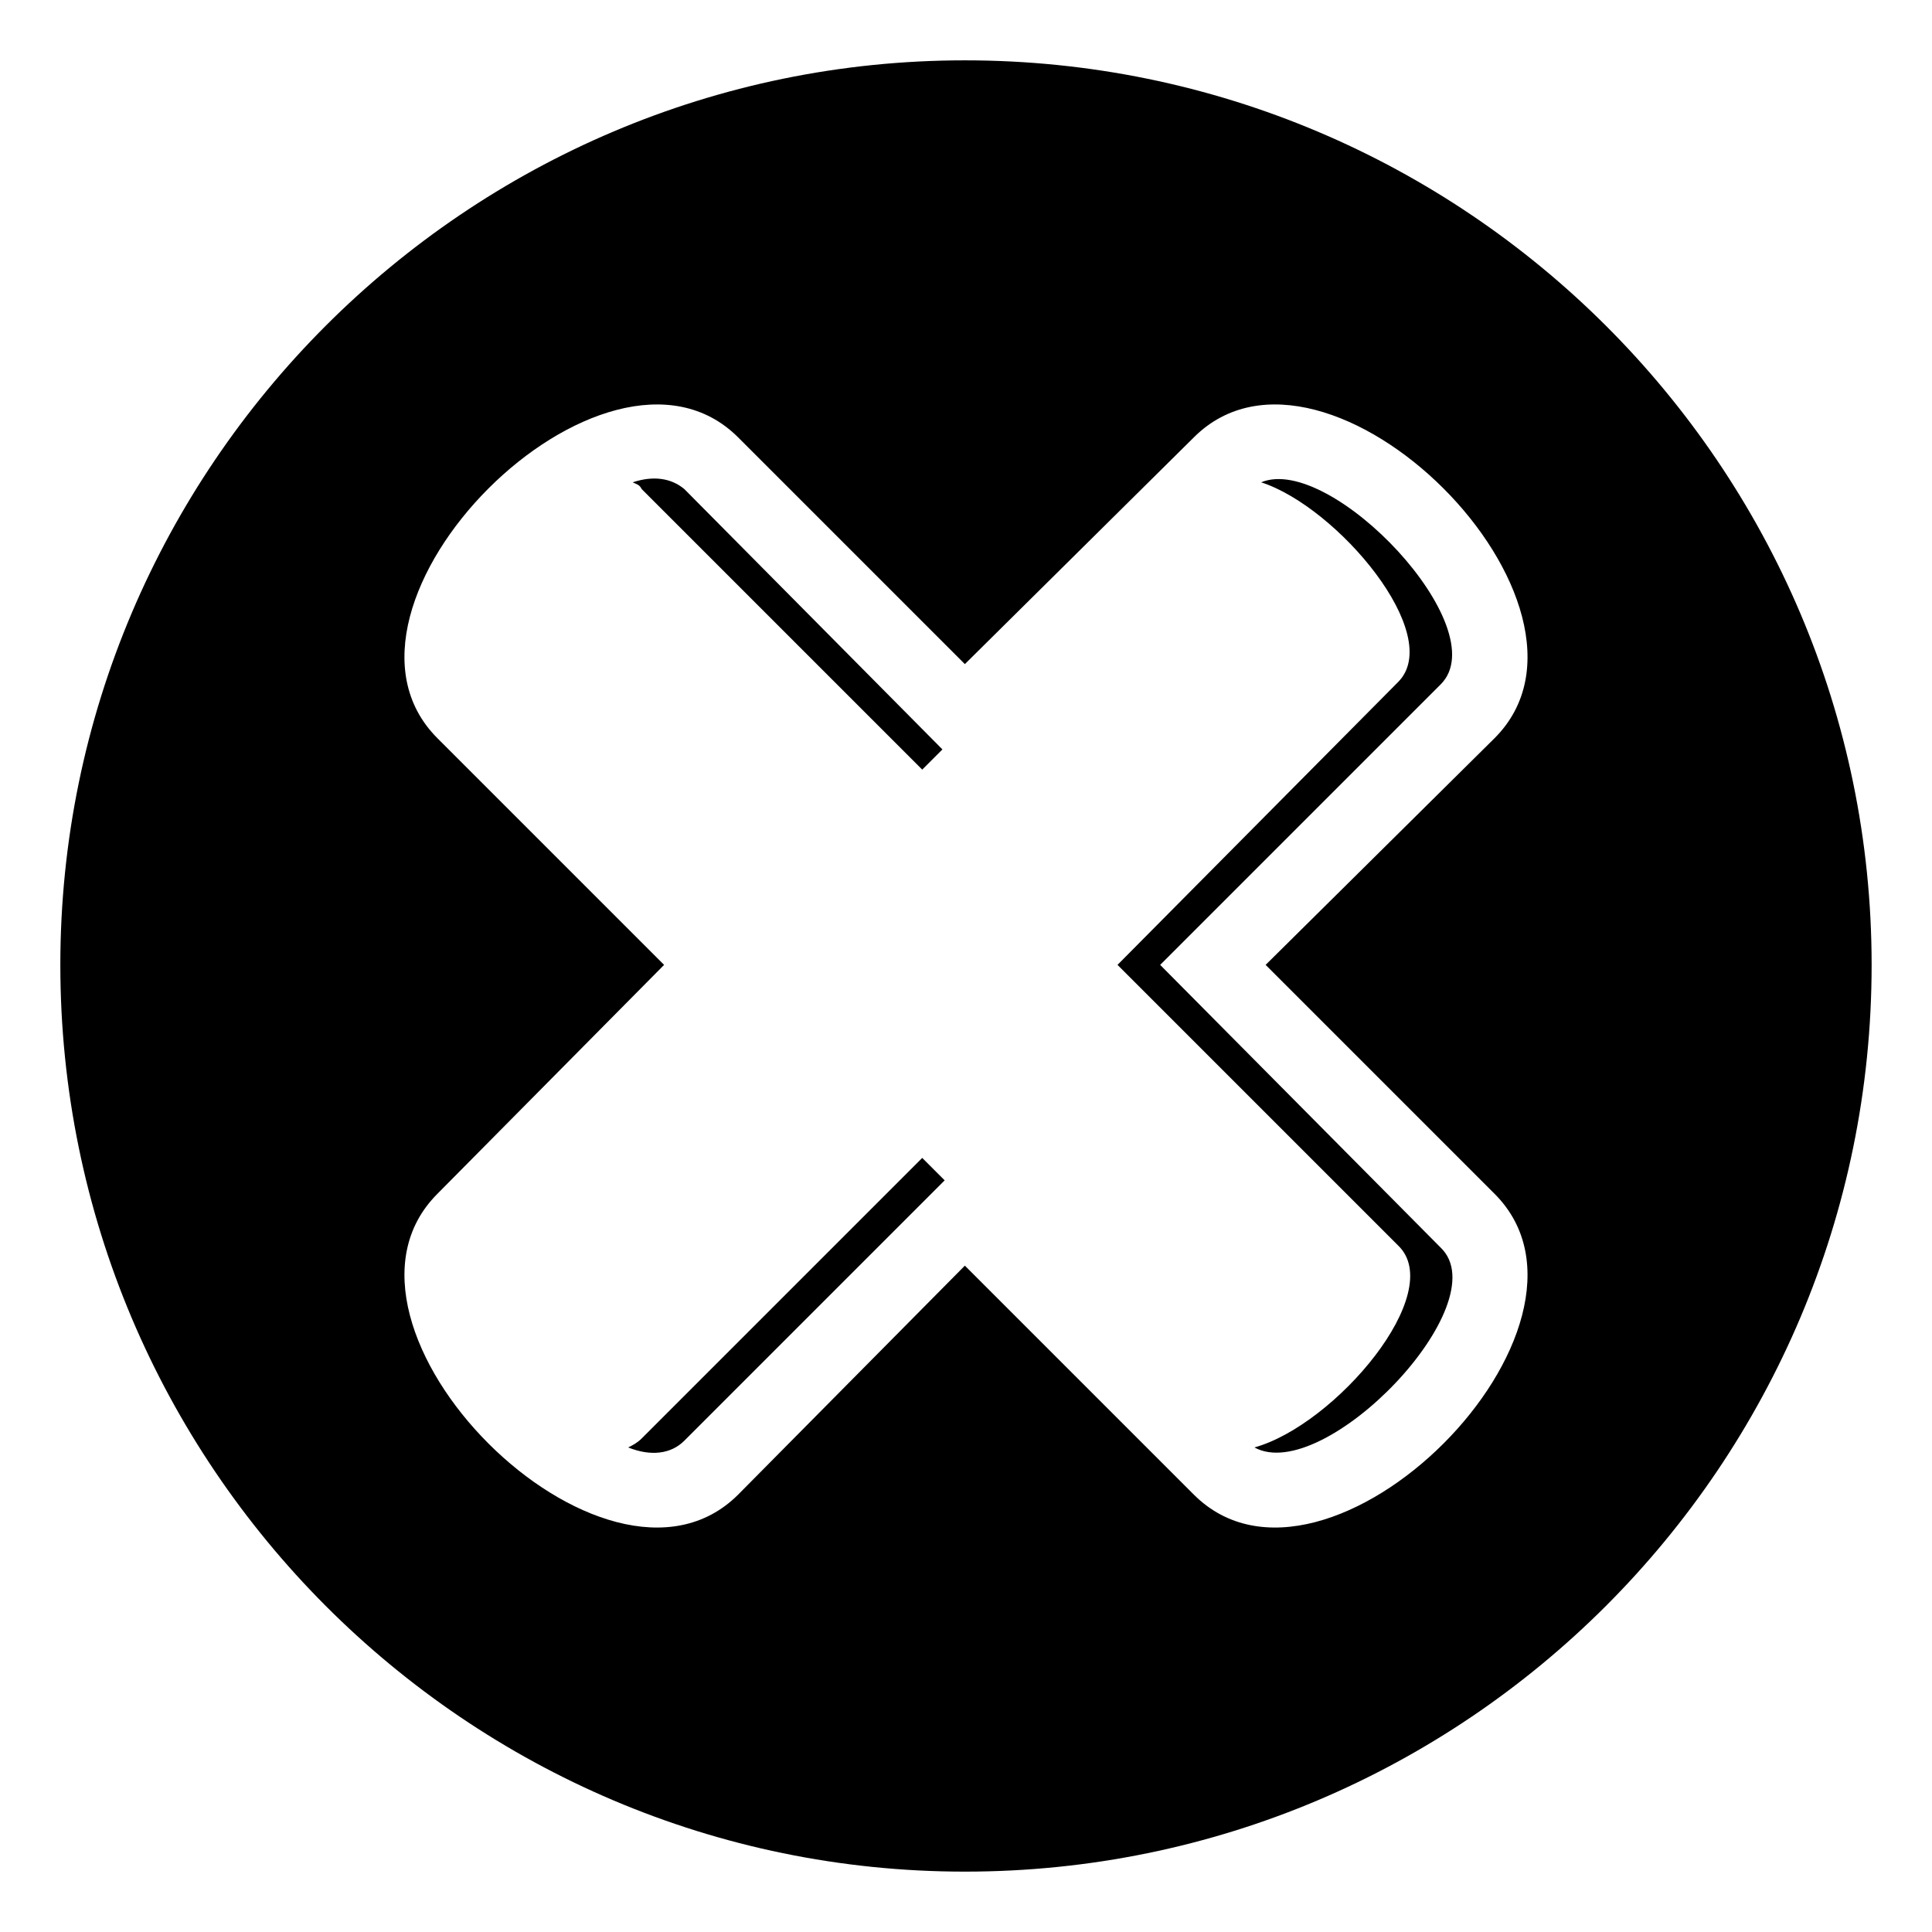 <?xml version="1.0" encoding="UTF-8"?>
<!-- Uploaded to: ICON Repo, www.iconrepo.com, Generator: ICON Repo Mixer Tools -->
<svg fill="#000000" width="800px" height="800px" version="1.1" viewBox="144 144 512 512" xmlns="http://www.w3.org/2000/svg">
 <path d="m399.7 159.99c132.64 0 240.3 107.66 240.3 239.71 0 132.64-107.66 240.3-240.3 240.3-132.05 0-239.71-107.66-239.71-240.3 0-132.05 107.66-239.71 239.71-239.71zm0 319.42-60.078 60.672c-35.094 35.094-114.8-44.609-79.707-79.707l60.078-60.672-60.078-60.078c-35.094-35.094 44.609-114.8 79.707-79.707l60.078 60.078 60.672-60.078c35.094-35.094 114.8 44.609 79.707 79.707l-60.672 60.078 60.672 60.672c35.094 35.094-44.609 114.8-79.707 79.707zm-5.352-22.602-5.949-5.949-74.352 74.352c-1.191 1.191-2.379 1.785-3.57 2.379 5.949 2.379 11.301 1.785 14.871-1.785l69-69zm-82.68-184.99c1.191 0.594 1.785 0.594 2.379 1.785l74.352 74.352 5.352-5.352-68.402-69c-3.57-2.973-8.328-3.57-13.68-1.785zm166.55 0c20.223 6.543 48.773 40.449 36.285 52.938l-74.352 74.945 74.352 74.352c13.086 12.492-16.656 47.586-38.066 53.535 18.438 10.113 64.836-38.066 49.371-52.938l-74.352-74.945 74.352-74.352c14.871-14.871-29.145-61.266-47.586-53.535z" fill-rule="evenodd"/>
</svg>